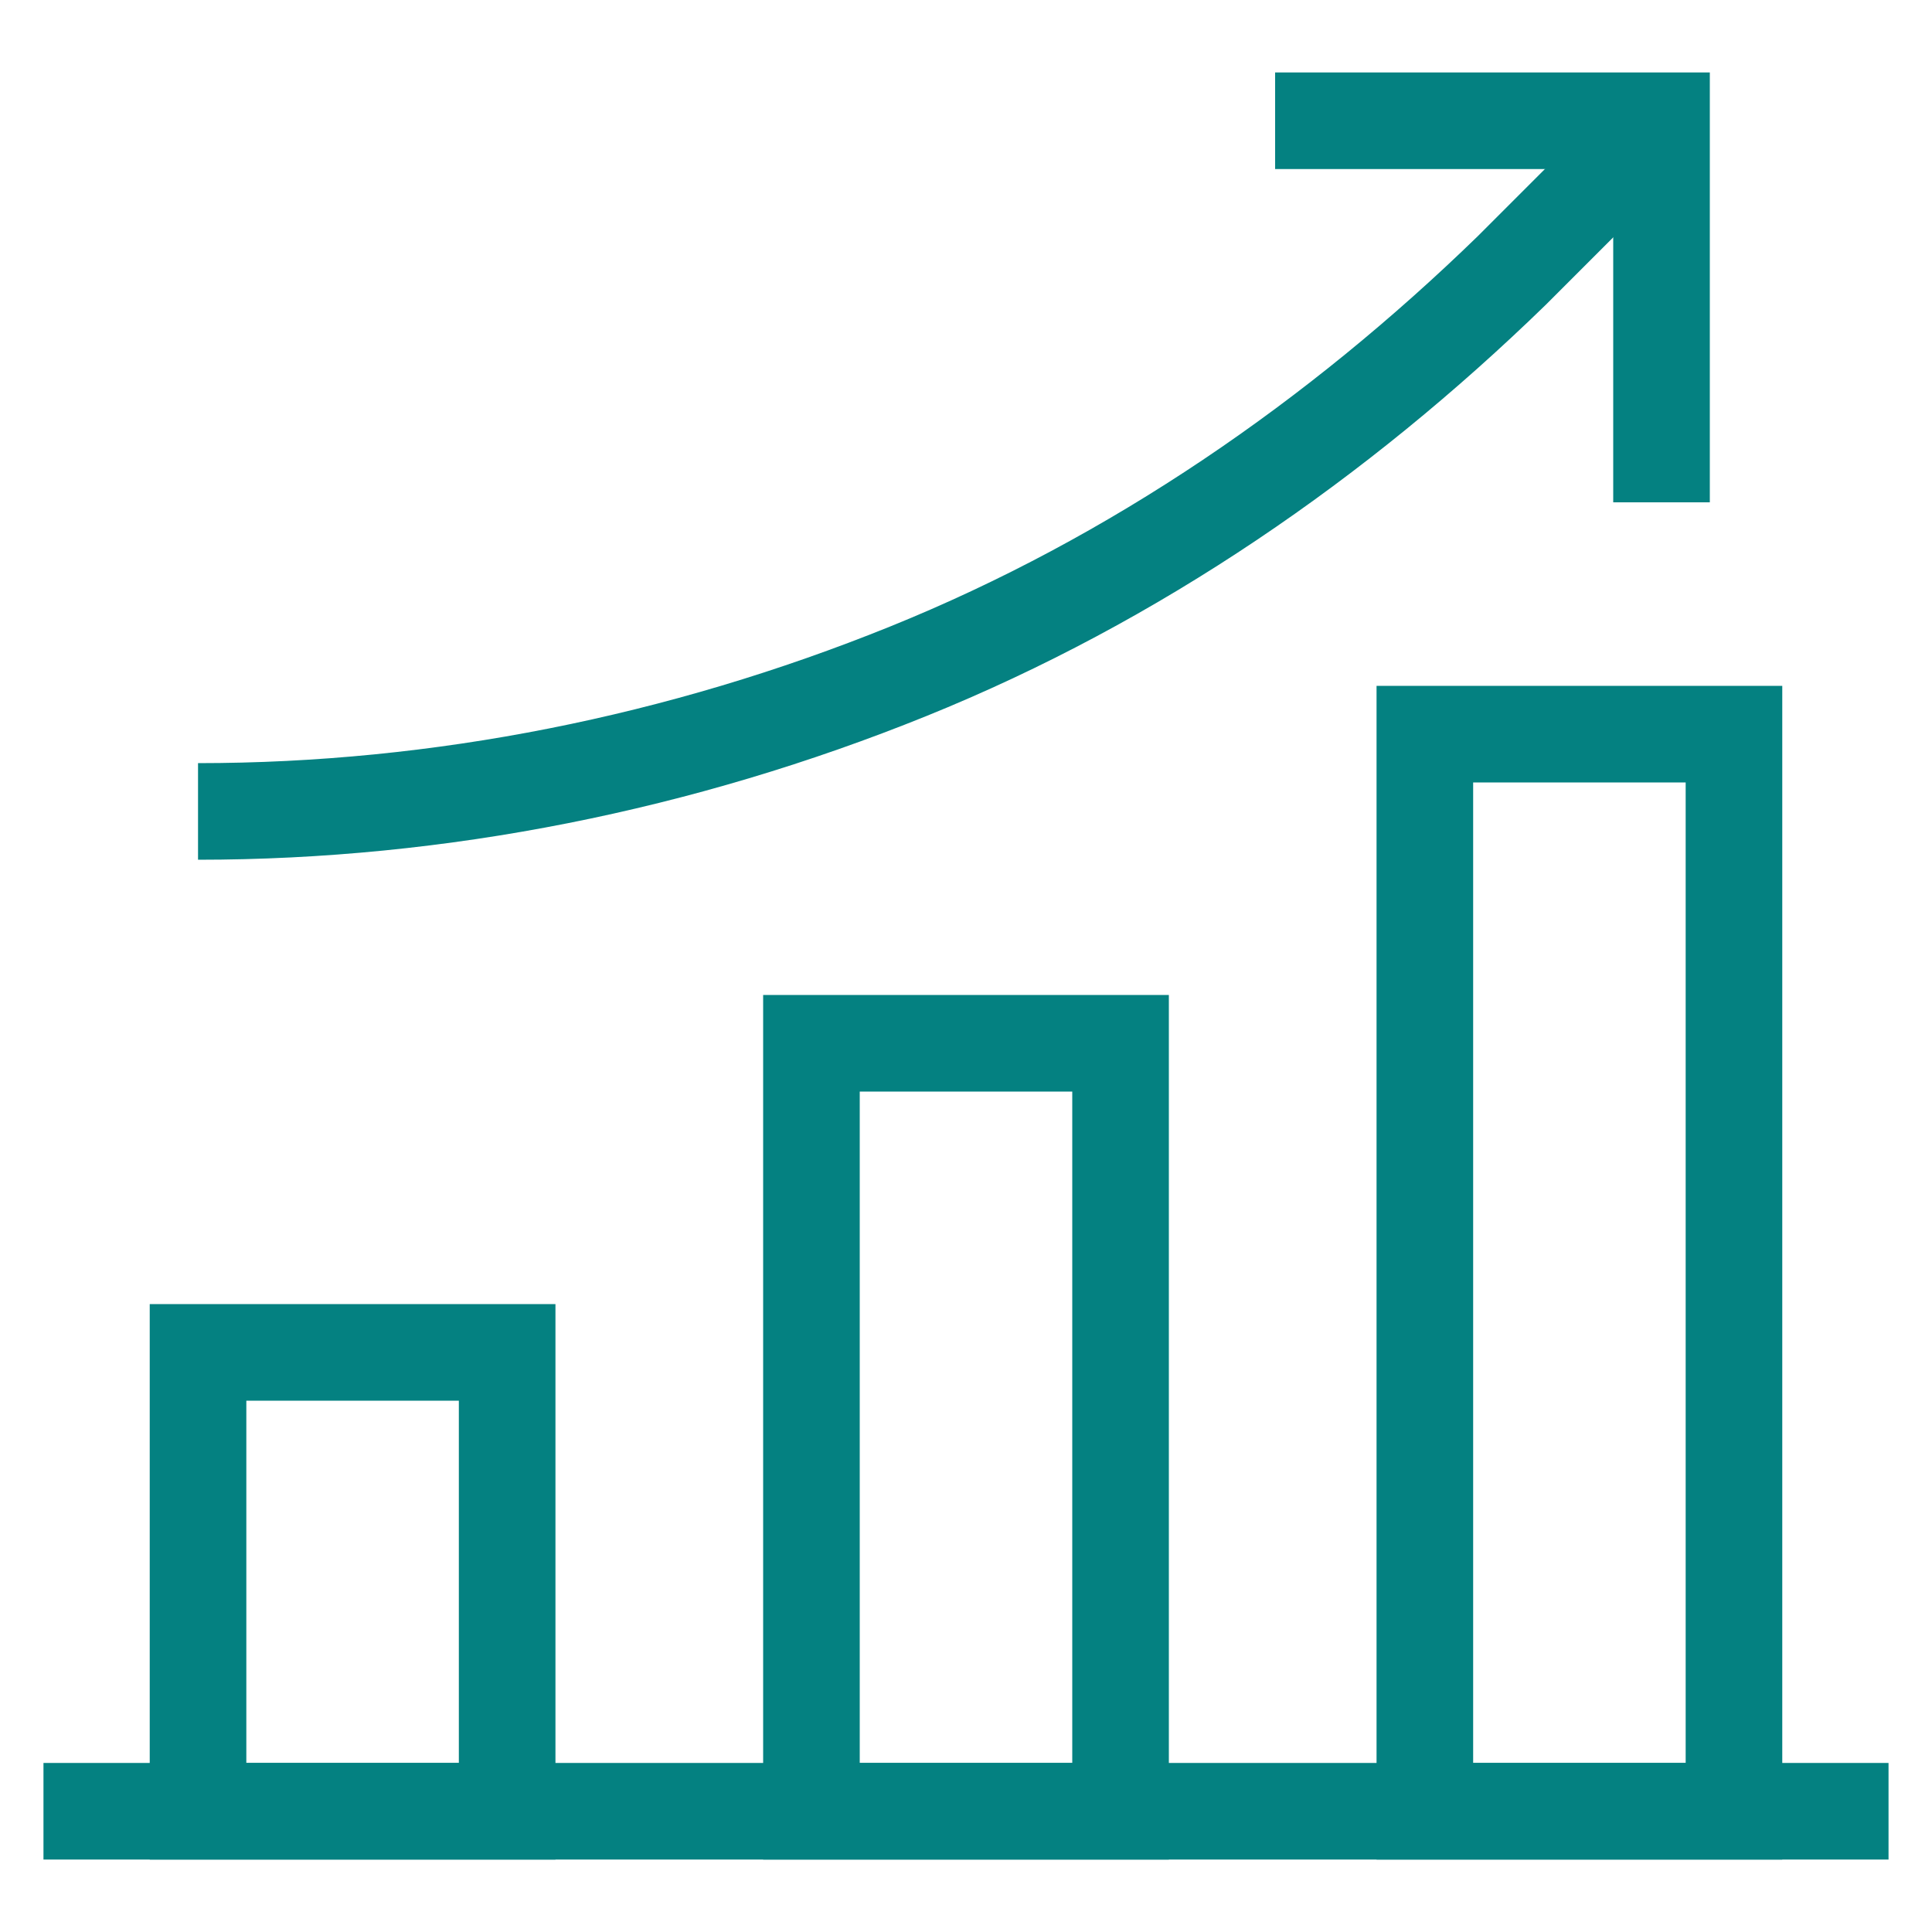 <?xml version="1.0" encoding="UTF-8"?>
<svg xmlns="http://www.w3.org/2000/svg" id="Layer_1" version="1.1" viewBox="0 0 40 40">
  <defs>
    <style>
      .st0 {
        fill: none;
        stroke: #048181;
        stroke-miterlimit: 10;
        stroke-width: 2px;
      }
    </style>
  </defs>
  <path class="st0" d="M10.5,28h-6.4v9.5h6.4v-9.5Z"></path>
  <path class="st0" d="M35.9,15.2h-6.4v22.3h6.4V15.2Z"></path>
  <path class="st0" d="M23.2,21.6h-6.4v15.9h6.4v-15.9Z"></path>
  <path class="st0" d="M.9,37.5h38.2"></path>
  <path class="st0" d="M26.4,2.5h8v7.9"></path>
  <path class="st0" d="M4.1,16.8c5,0,10-1,14.7-2.9,4.7-1.9,8.9-4.8,12.5-8.3l3.1-3.1"></path>
</svg>
